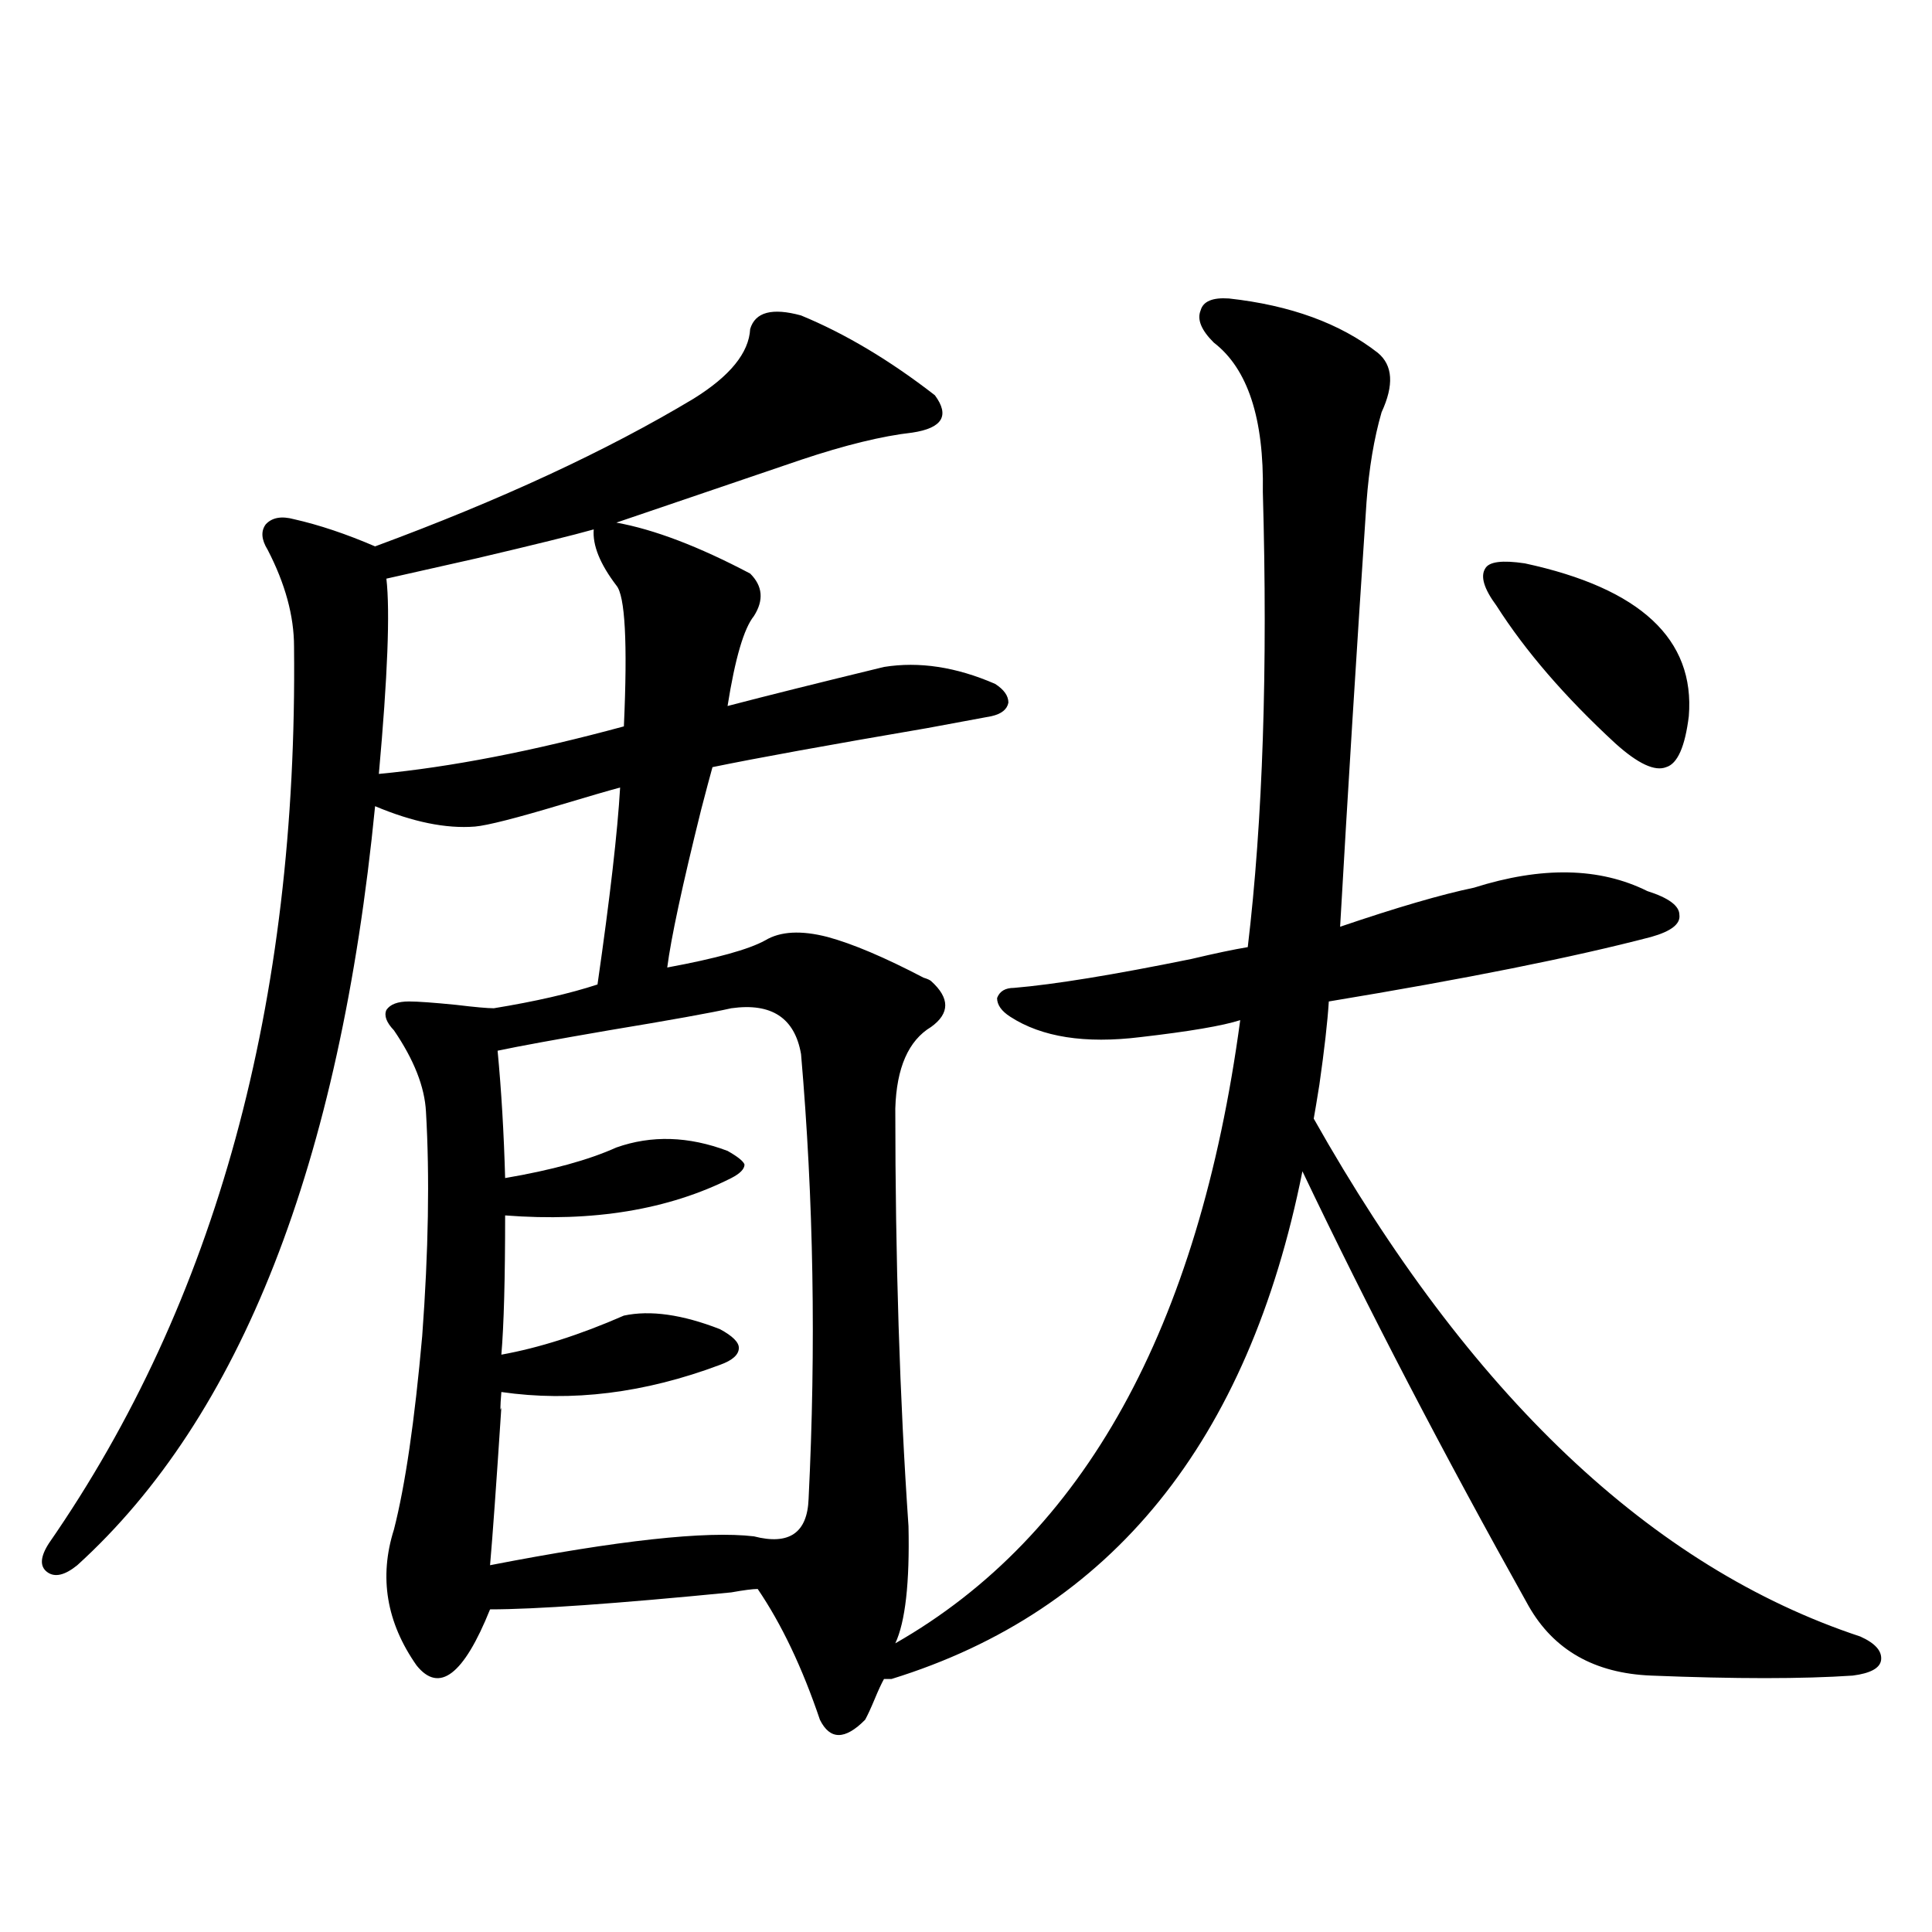 <?xml version="1.0" encoding="utf-8"?>
<!-- Generator: Adobe Illustrator 16.0.0, SVG Export Plug-In . SVG Version: 6.00 Build 0)  -->
<!DOCTYPE svg PUBLIC "-//W3C//DTD SVG 1.1//EN" "http://www.w3.org/Graphics/SVG/1.1/DTD/svg11.dtd">
<svg version="1.1" id="图层_1" xmlns="http://www.w3.org/2000/svg" xmlns:xlink="http://www.w3.org/1999/xlink" x="0px" y="0px"
	 width="1000px" height="1000px" viewBox="0 0 1000 1000" enable-background="new 0 0 1000 1000" xml:space="preserve">
<path d="M636.083,154.489c31.859,3.516,57.56,12.895,77.071,28.125c7.805,6.455,8.445,16.699,1.951,30.762
	c-3.902,13.486-6.509,29.004-7.805,46.582c-5.213,77.934-9.756,151.172-13.658,219.727c29.268-9.956,52.346-16.699,69.267-20.215
	c35.121-11.124,65.029-10.547,89.754,1.758c11.052,3.516,16.585,7.622,16.585,12.305c0.64,4.697-4.238,8.501-14.634,11.426
	c-40.334,10.547-95.943,21.684-166.825,33.398c-0.656,10.547-2.286,24.912-4.878,43.066c-1.311,8.212-2.286,14.063-2.927,17.578
	c80.638,142.973,174.95,232.333,282.92,268.066c7.805,3.516,11.372,7.608,10.731,12.305c-0.656,4.092-5.534,6.729-14.634,7.91
	c-26.021,1.758-60.822,1.758-104.388,0c-29.268-1.181-50.41-13.184-63.413-36.035c-44.237-79.102-83.26-154.097-117.07-225
	c-27.972,140.048-98.869,227.637-212.678,262.793h-3.902c-1.311,2.334-2.927,5.85-4.878,10.547
	c-1.951,4.683-3.582,8.198-4.878,10.547c-10.411,10.547-18.216,10.547-23.414,0c-9.116-26.958-19.847-49.521-32.194-67.676
	c-2.607,0-7.165,0.591-13.658,1.758c-59.846,5.864-101.461,8.789-124.875,8.789c-13.658,33.975-26.341,43.643-38.048,29.004
	c-15.609-22.275-19.512-45.703-11.707-70.313c5.854-22.852,10.731-56.25,14.634-100.195c3.247-43.945,3.902-82.617,1.951-116.016
	c-0.656-12.881-6.189-26.944-16.585-42.188c-3.902-4.092-5.213-7.608-3.902-10.547c1.951-2.925,5.854-4.395,11.707-4.395
	c4.542,0,12.683,0.591,24.39,1.758c9.756,1.181,16.25,1.758,19.512,1.758c21.463-3.516,39.344-7.608,53.657-12.305
	c6.494-45.113,10.396-79.102,11.707-101.953c-6.509,1.758-16.585,4.697-30.243,8.789c-23.414,7.031-38.383,10.849-44.877,11.426
	c-14.969,1.181-32.194-2.334-51.706-10.547C175.926,602.442,124.54,733.399,40,810.153c-6.509,5.273-11.707,6.455-15.609,3.516
	c-3.902-2.925-3.582-7.91,0.976-14.941c86.492-124.805,128.777-279.492,126.826-464.063c0-15.82-4.558-32.52-13.658-50.098
	c-3.262-5.273-3.582-9.668-0.976-13.184c3.247-3.516,8.125-4.395,14.634-2.637c13.003,2.939,26.981,7.622,41.95,14.063
	c65.029-24.019,119.997-49.507,164.874-76.465c18.856-11.714,28.612-23.73,29.268-36.035c2.591-8.789,11.372-11.124,26.341-7.031
	c22.759,9.38,45.853,23.154,69.267,41.309c7.805,10.547,3.902,17.001-11.707,19.336c-15.609,1.758-34.801,6.455-57.56,14.063
	c-50.09,17.001-81.949,27.837-95.607,32.52c19.512,3.516,42.59,12.305,69.267,26.367c6.494,6.455,7.149,13.774,1.951,21.973
	c-5.213,6.455-9.756,21.973-13.658,46.582c20.152-5.273,47.148-12.002,80.974-20.215c18.201-2.925,37.392,0,57.56,8.789
	c4.543,2.939,6.829,6.152,6.829,9.668c-0.656,3.516-3.582,5.864-8.78,7.031c-6.509,1.181-17.561,3.227-33.17,6.152
	c-51.386,8.789-88.458,15.532-111.217,20.215c-1.311,4.697-3.262,12.016-5.854,21.973c-9.756,39.262-15.609,66.509-17.561,81.738
	c25.365-4.683,42.27-9.366,50.73-14.063c7.805-4.683,18.536-5.273,32.194-1.758c13.003,3.516,29.588,10.547,49.755,21.094
	c1.951,0.591,3.247,1.181,3.902,1.758c9.756,8.789,9.756,16.699,0,23.73c-11.707,7.031-17.896,21.094-18.536,42.188
	c0,77.934,2.271,150.005,6.829,216.211c0.64,29.306-1.631,49.507-6.829,60.645c97.559-55.659,157.069-163.174,178.532-322.559
	c-9.115,2.939-26.341,5.864-51.706,8.789c-28.627,3.516-51.066,0-67.315-10.547c-4.558-2.925-6.829-6.152-6.829-9.668
	c1.296-3.516,4.222-5.273,8.78-5.273c20.807-1.758,51.371-6.729,91.705-14.941c12.347-2.925,22.103-4.971,29.268-6.152
	c7.805-65.616,10.396-144.141,7.805-235.547c0.64-38.081-7.805-63.858-25.365-77.344c-6.509-6.441-8.78-12.002-6.829-16.699
	C622.744,155.958,627.622,153.912,636.083,154.489z M307.31,274.02c-10.411,2.939-30.579,7.91-60.486,14.941
	c-20.823,4.697-36.432,8.212-46.828,10.547c1.951,17.001,0.64,50.688-3.902,101.074c37.072-3.516,79.343-11.714,126.826-24.609
	c1.951-43.355,0.64-67.676-3.902-72.949C310.557,291.9,306.655,282.232,307.31,274.02z M378.528,521.871
	c-10.411,2.348-31.554,6.152-63.413,11.426c-27.316,4.697-46.508,8.212-57.56,10.547c1.951,20.517,3.247,42.49,3.902,65.918
	c24.054-4.092,43.246-9.366,57.56-15.82c18.201-6.441,37.392-5.85,57.56,1.758c5.198,2.939,8.125,5.273,8.78,7.031
	c0,2.348-2.287,4.697-6.829,7.031c-32.53,16.411-71.553,22.852-117.07,19.336c0,32.822-0.656,56.841-1.951,72.07
	c19.512-3.516,40.639-10.245,63.413-20.215c13.658-2.925,30.243-0.577,49.755,7.031c6.494,3.516,9.756,6.743,9.756,9.668
	c0,3.516-3.262,6.455-9.756,8.789c-39.023,14.653-76.751,19.336-113.168,14.063c-0.656,8.212-0.656,10.849,0,7.91
	c-2.607,39.853-4.558,67.099-5.854,81.738c66.34-12.881,111.857-17.866,136.582-14.941c18.201,4.697,27.636-1.758,28.292-19.336
	c3.902-78.511,2.591-155.264-3.902-230.273C411.362,526.856,399.335,518.946,378.528,521.871z M774.616,313.571
	c-6.509-8.789-8.46-15.23-5.854-19.336c1.951-3.516,8.78-4.395,20.487-2.637c59.831,12.895,88.123,39.262,84.876,79.102
	c-1.951,15.82-5.854,24.609-11.707,26.367c-5.854,2.348-14.634-1.758-26.341-12.305C810.057,360.743,789.57,337.013,774.616,313.571
	z"/>
</svg>
